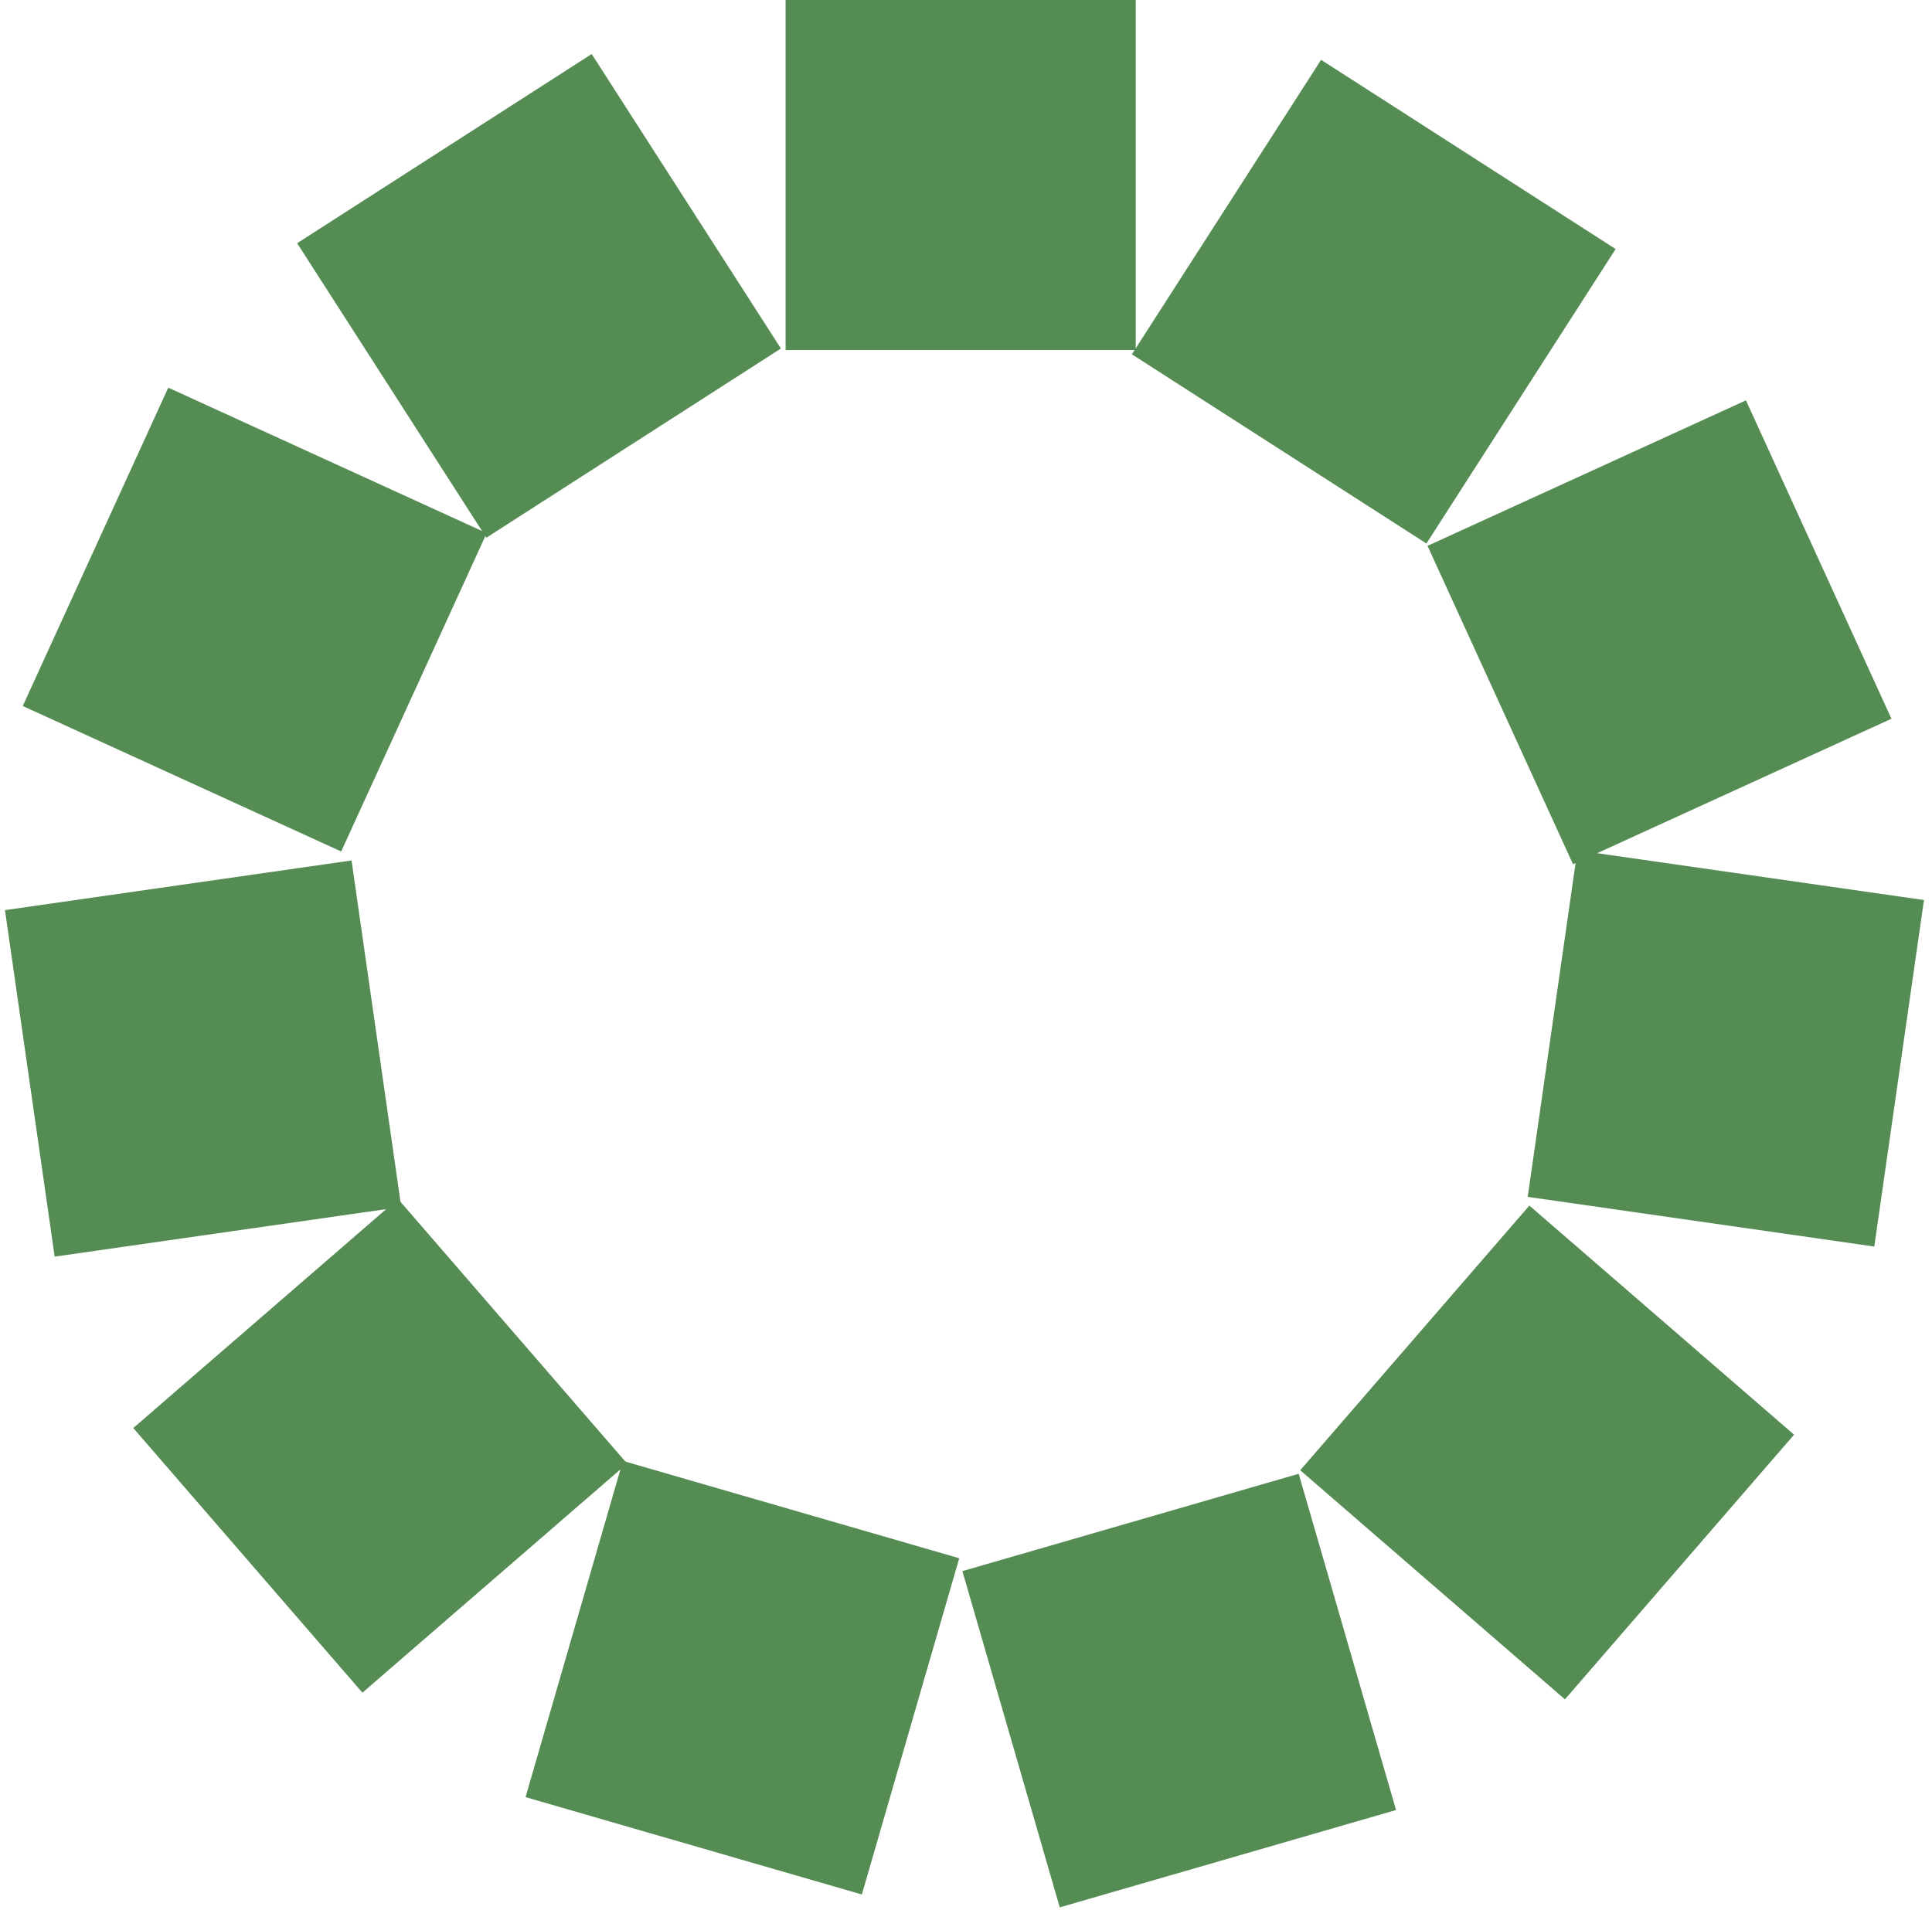 <?xml version="1.0" encoding="UTF-8"?> <svg xmlns="http://www.w3.org/2000/svg" width="181" height="179" viewBox="0 0 181 179" fill="none"><path d="M106.4 0H73.6V32.8H106.4V0Z" fill="#558C54"></path><path d="M55.432 5.062L27.838 22.79L45.566 50.385L73.161 32.656L55.432 5.062Z" fill="#558C54"></path><path d="M15.764 36.324L2.133 66.155L31.964 79.787L45.596 49.955L15.764 36.324Z" fill="#558C54"></path><path d="M0.466 85.282L5.121 117.751L37.589 113.097L32.935 80.628L0.466 85.282Z" fill="#558C54"></path><path d="M12.486 133.81L33.953 158.61L58.753 137.143L37.285 112.343L12.486 133.81Z" fill="#558C54"></path><path d="M106.039 33.2L133.634 50.929L151.362 23.334L123.768 5.606L106.039 33.2Z" fill="#558C54"></path><path d="M133.738 51.148L147.369 80.98L177.201 67.348L163.569 37.516L133.738 51.148Z" fill="#558C54"></path><path d="M147.779 79.682L143.124 112.15L175.593 116.805L180.247 84.336L147.779 79.682Z" fill="#558C54"></path><path d="M143.279 112.966L121.811 137.767L146.611 159.234L168.079 134.434L143.279 112.966Z" fill="#558C54"></path><path d="M121.669 138.097L90.161 147.219L99.283 178.726L130.79 169.605L121.669 138.097Z" fill="#558C54"></path><path d="M49.236 168.397L80.743 177.519L89.865 146.011L58.357 136.889L49.236 168.397Z" fill="#558C54"></path></svg> 
